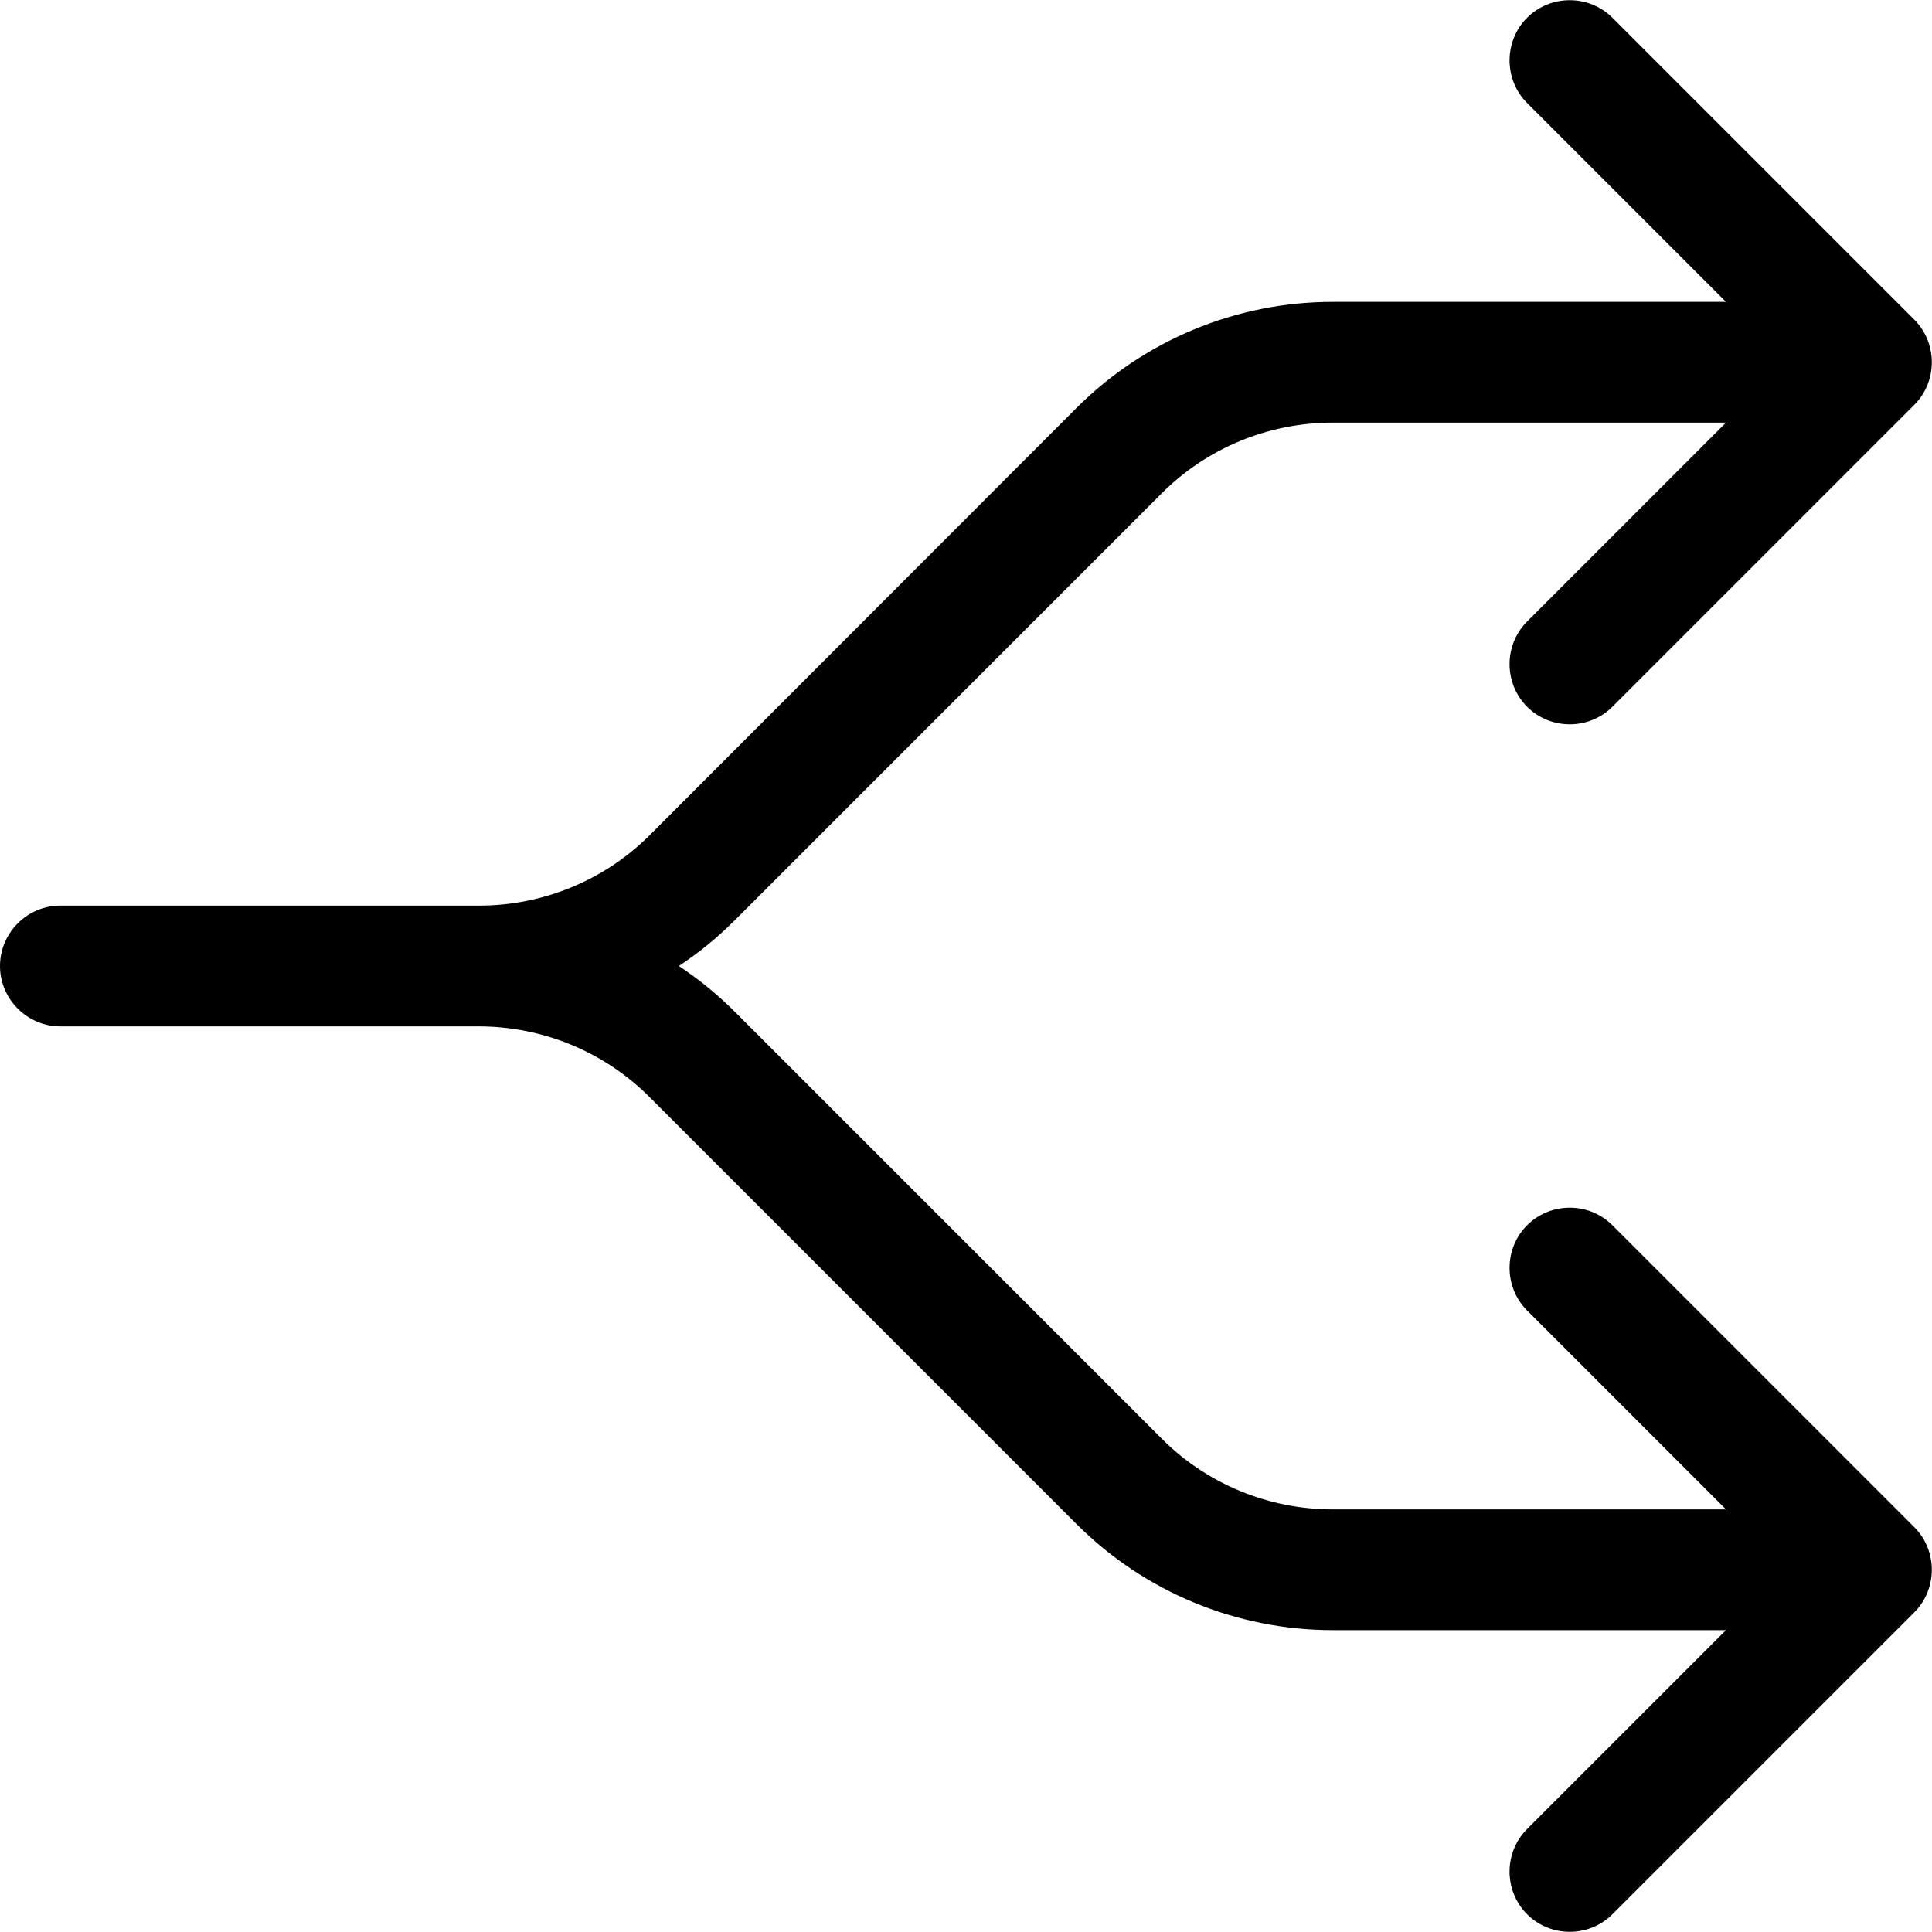 <svg xmlns="http://www.w3.org/2000/svg" viewBox="0 0 512 512"><!--! Font Awesome Pro 7.0.0 by @fontawesome - https://fontawesome.com License - https://fontawesome.com/license (Commercial License) Copyright 2025 Fonticons, Inc. --><path fill="currentColor" d="M404.7 4.7c6.2-6.2 16.4-6.2 22.6 0l80 80c6.2 6.2 6.2 16.4 0 22.6l-80 80c-6.2 6.2-16.4 6.2-22.6 0s-6.2-16.4 0-22.6l52.7-52.7-104.2 0c-17 0-33.3 6.7-45.3 18.7L194.7 243.9c-4.6 4.6-9.5 8.6-14.8 12.1 5.3 3.5 10.3 7.6 14.8 12.1L307.9 381.3c12 12 28.3 18.7 45.3 18.7l104.2 0-52.7-52.7c-6.2-6.2-6.2-16.4 0-22.6s16.4-6.2 22.6 0l80 80c6.2 6.2 6.2 16.4 0 22.6l-80 80c-6.2 6.2-16.4 6.2-22.6 0s-6.2-16.4 0-22.6l52.7-52.7-104.2 0c-25.5 0-49.9-10.1-67.9-28.1L172.1 290.7c-12-12-28.3-18.7-45.3-18.7L16 272c-8.8 0-16-7.2-16-16s7.2-16 16-16l110.9 0c17 0 33.3-6.7 45.3-18.7L285.3 108.1c18-18 42.4-28.1 67.9-28.1l104.2 0-52.7-52.7c-6.2-6.2-6.2-16.4 0-22.6z"/></svg>